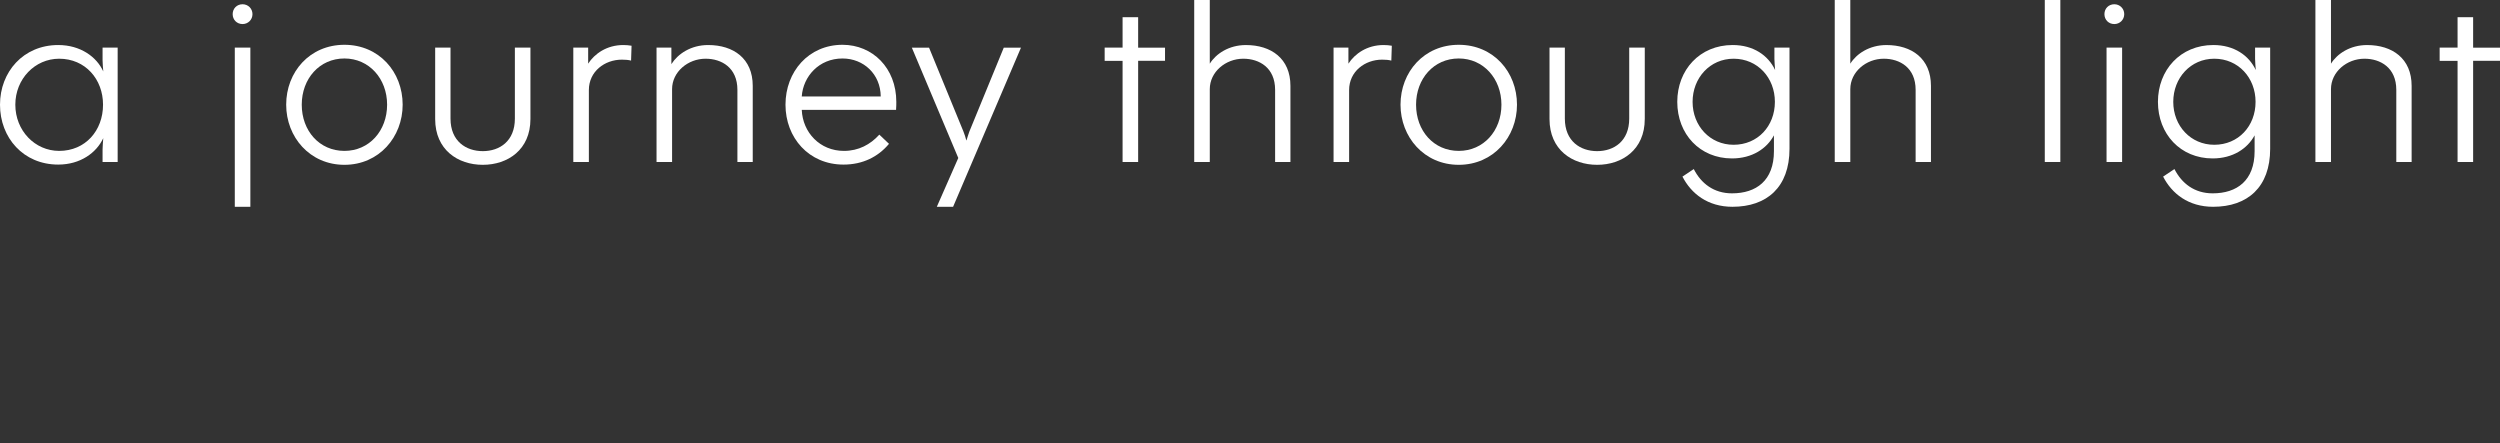 <?xml version="1.0" encoding="utf-8"?>
<!-- Generator: Adobe Illustrator 16.0.0, SVG Export Plug-In . SVG Version: 6.00 Build 0)  -->
<!DOCTYPE svg PUBLIC "-//W3C//DTD SVG 1.1//EN" "http://www.w3.org/Graphics/SVG/1.1/DTD/svg11.dtd">
<svg version="1.1" id="Layer_1" xmlns="http://www.w3.org/2000/svg" xmlns:xlink="http://www.w3.org/1999/xlink" x="0px" y="0px"
	 width="220px" height="39px" viewBox="0 0 220 39" enable-background="new 0 0 220 39" xml:space="preserve">
<rect x="0" y="0" width="220" height="39" fill="#333333" stroke="none"/>
<g>
	<g>
		<path fill="#FFFFFF" d="M9.088,6.288C9.068,5.956,9.026,5.624,9.026,5.312V4.191h1.328v10.064H9.026v-1.1
			c0-0.333,0.042-0.664,0.062-0.996c-0.602,1.286-2.013,2.324-3.963,2.324C2.054,14.484,0,12.118,0,9.213
			c0-2.884,2.054-5.25,5.125-5.25C7.076,3.963,8.508,5.001,9.088,6.288z M1.349,9.213c0,2.282,1.722,4.066,3.859,4.066
			c2.304,0,3.859-1.784,3.859-4.066c0-2.241-1.556-4.046-3.859-4.046C3.071,5.167,1.349,6.951,1.349,9.213z"/>
		<path fill="#FFFFFF" d="M22.218,1.246c0,0.498-0.394,0.871-0.871,0.871c-0.499,0-0.872-0.374-0.872-0.871
			c0-0.499,0.373-0.872,0.872-0.872C21.824,0.374,22.218,0.747,22.218,1.246z M20.662,18.198V4.191h1.37v14.006H20.662z"/>
		<path fill="#FFFFFF" d="M35.434,9.213c0,2.842-2.075,5.291-5.125,5.291s-5.125-2.449-5.125-5.291c0-2.884,2.076-5.271,5.125-5.271
			S35.434,6.329,35.434,9.213z M26.554,9.213c0,2.303,1.556,4.066,3.756,4.066c2.179,0,3.755-1.764,3.755-4.066
			c0-2.283-1.576-4.067-3.755-4.067C28.109,5.146,26.554,6.931,26.554,9.213z"/>
		<path fill="#FFFFFF" d="M46.678,10.479c0,2.697-1.992,4.025-4.191,4.025s-4.192-1.328-4.192-4.025V4.191h1.35v6.246
			c0,1.992,1.369,2.863,2.842,2.863c1.473,0,2.822-0.872,2.822-2.863V4.191h1.37V10.479z"/>
		<path fill="#FFFFFF" d="M55.577,4.025l-0.042,1.307c-0.249-0.062-0.498-0.083-0.81-0.083c-1.514,0-2.905,1.038-2.905,2.677v6.329
			h-1.369V4.191h1.307v0.187v1.224c0.56-0.872,1.639-1.639,3.091-1.639C55.1,3.963,55.349,3.984,55.577,4.025z"/>
		<path fill="#FFFFFF" d="M66.241,7.553v6.702h-1.349V7.906c0-1.951-1.391-2.739-2.802-2.739c-1.556,0-2.947,1.162-2.947,2.677
			v6.412h-1.368V4.191h1.307v0.125v1.328c0.56-0.892,1.702-1.681,3.237-1.681C64.539,3.963,66.241,5.146,66.241,7.553z"/>
		<path fill="#FFFFFF" d="M78.875,8.964c0,0.166,0,0.394-0.021,0.705h-8.299c0.083,1.992,1.597,3.61,3.713,3.61
			c1.287,0,2.325-0.56,3.113-1.431l0.851,0.809c-0.955,1.142-2.304,1.827-4.005,1.827c-3.05,0-5.104-2.366-5.104-5.271
			c0-2.905,2.034-5.271,5.021-5.271C76.779,3.943,78.875,5.976,78.875,8.964z M70.554,8.487h6.951
			c-0.021-1.971-1.514-3.34-3.362-3.34C72.068,5.146,70.679,6.723,70.554,8.487z"/>
		<path fill="#FFFFFF" d="M82.44,18.198l1.889-4.295l-4.088-9.711h1.515l3.029,7.387c0.104,0.249,0.166,0.477,0.249,0.768h0.021
			c0.082-0.291,0.165-0.519,0.248-0.768l3.03-7.387h1.514l-5.975,14.006H82.44z"/>
		<path fill="#FFFFFF" d="M102.522,4.191v1.162h-2.365v8.902h-1.37V5.354H97.21V4.191h1.577V1.515h1.37v2.677H102.522z"/>
		<path fill="#FFFFFF" d="M106.462,5.603c0.54-0.872,1.681-1.639,3.175-1.639c2.22,0,3.921,1.183,3.921,3.59v6.702h-1.348V7.906
			c0-1.951-1.391-2.739-2.802-2.739c-1.556,0-2.947,1.162-2.947,2.677v6.412h-1.37V0h1.37v4.171V5.603z"/>
		<path fill="#FFFFFF" d="M122.479,4.025l-0.042,1.307c-0.249-0.062-0.497-0.083-0.81-0.083c-1.514,0-2.905,1.038-2.905,2.677v6.329
			h-1.369V4.191h1.308v0.187v1.224c0.561-0.872,1.639-1.639,3.092-1.639C122.002,3.963,122.251,3.984,122.479,4.025z"/>
		<path fill="#FFFFFF" d="M133.495,9.213c0,2.842-2.075,5.291-5.125,5.291s-5.125-2.449-5.125-5.291
			c0-2.884,2.075-5.271,5.125-5.271S133.495,6.329,133.495,9.213z M124.614,9.213c0,2.303,1.556,4.066,3.756,4.066
			c2.179,0,3.756-1.764,3.756-4.066c0-2.283-1.577-4.067-3.756-4.067C126.17,5.146,124.614,6.931,124.614,9.213z"/>
		<path fill="#FFFFFF" d="M144.739,10.479c0,2.697-1.992,4.025-4.191,4.025s-4.191-1.328-4.191-4.025V4.191h1.35v6.246
			c0,1.992,1.369,2.863,2.842,2.863s2.822-0.872,2.822-2.863V4.191h1.369V10.479z"/>
		<path fill="#FFFFFF" d="M156.21,6.163c-0.02-0.332-0.062-0.664-0.062-0.975V4.191h1.328v8.902c0,3.382-1.992,5.104-5.021,5.104
			c-2.179,0-3.631-1.162-4.399-2.656l0.996-0.664c0.644,1.266,1.764,2.137,3.362,2.137c2.136,0,3.693-1.121,3.693-3.714v-0.955
			v-0.436c-0.623,1.162-1.91,2.033-3.693,2.033c-2.822,0-4.814-2.137-4.814-4.979c0-2.802,1.971-5.001,4.876-5.001
			C154.302,3.963,155.608,4.876,156.21,6.163z M148.948,8.964c0,2.116,1.536,3.776,3.61,3.776c2.116,0,3.632-1.639,3.632-3.776
			c0-2.117-1.516-3.797-3.632-3.797C150.484,5.167,148.948,6.848,148.948,8.964z"/>
		<path fill="#FFFFFF" d="M162.827,5.603c0.54-0.872,1.682-1.639,3.176-1.639c2.219,0,3.921,1.183,3.921,3.59v6.702h-1.349V7.906
			c0-1.951-1.391-2.739-2.802-2.739c-1.556,0-2.946,1.162-2.946,2.677v6.412h-1.37V0h1.37v4.171V5.603z"/>
		<path fill="#FFFFFF" d="M179.941,14.255V0h1.369v14.255H179.941z"/>
		<path fill="#FFFFFF" d="M186.933,1.246c0,0.498-0.395,0.871-0.872,0.871c-0.498,0-0.871-0.374-0.871-0.871
			c0-0.499,0.373-0.872,0.871-0.872C186.538,0.374,186.933,0.747,186.933,1.246z M185.376,14.255V4.191h1.37v10.064H185.376z"/>
		<path fill="#FFFFFF" d="M198.509,6.163c-0.02-0.332-0.062-0.664-0.062-0.975V4.191h1.328v8.902c0,3.382-1.992,5.104-5.021,5.104
			c-2.179,0-3.631-1.162-4.399-2.656l0.996-0.664c0.644,1.266,1.764,2.137,3.362,2.137c2.136,0,3.693-1.121,3.693-3.714v-0.955
			v-0.436c-0.623,1.162-1.91,2.033-3.693,2.033c-2.822,0-4.814-2.137-4.814-4.979c0-2.802,1.971-5.001,4.876-5.001
			C196.601,3.963,197.907,4.876,198.509,6.163z M191.247,8.964c0,2.116,1.536,3.776,3.61,3.776c2.116,0,3.632-1.639,3.632-3.776
			c0-2.117-1.516-3.797-3.632-3.797C192.783,5.167,191.247,6.848,191.247,8.964z"/>
		<path fill="#FFFFFF" d="M205.126,5.603c0.54-0.872,1.682-1.639,3.176-1.639c2.219,0,3.921,1.183,3.921,3.59v6.702h-1.349V7.906
			c0-1.951-1.391-2.739-2.802-2.739c-1.556,0-2.946,1.162-2.946,2.677v6.412h-1.37V0h1.37v4.171V5.603z"/>
		<path fill="#FFFFFF" d="M220,4.191v1.162h-2.365v8.902h-1.369V5.354h-1.577V4.191h1.577V1.515h1.369v2.677H220z"/>
	</g>
	<rect fill="none" width="35" height="39"/>
</g>
</svg>
